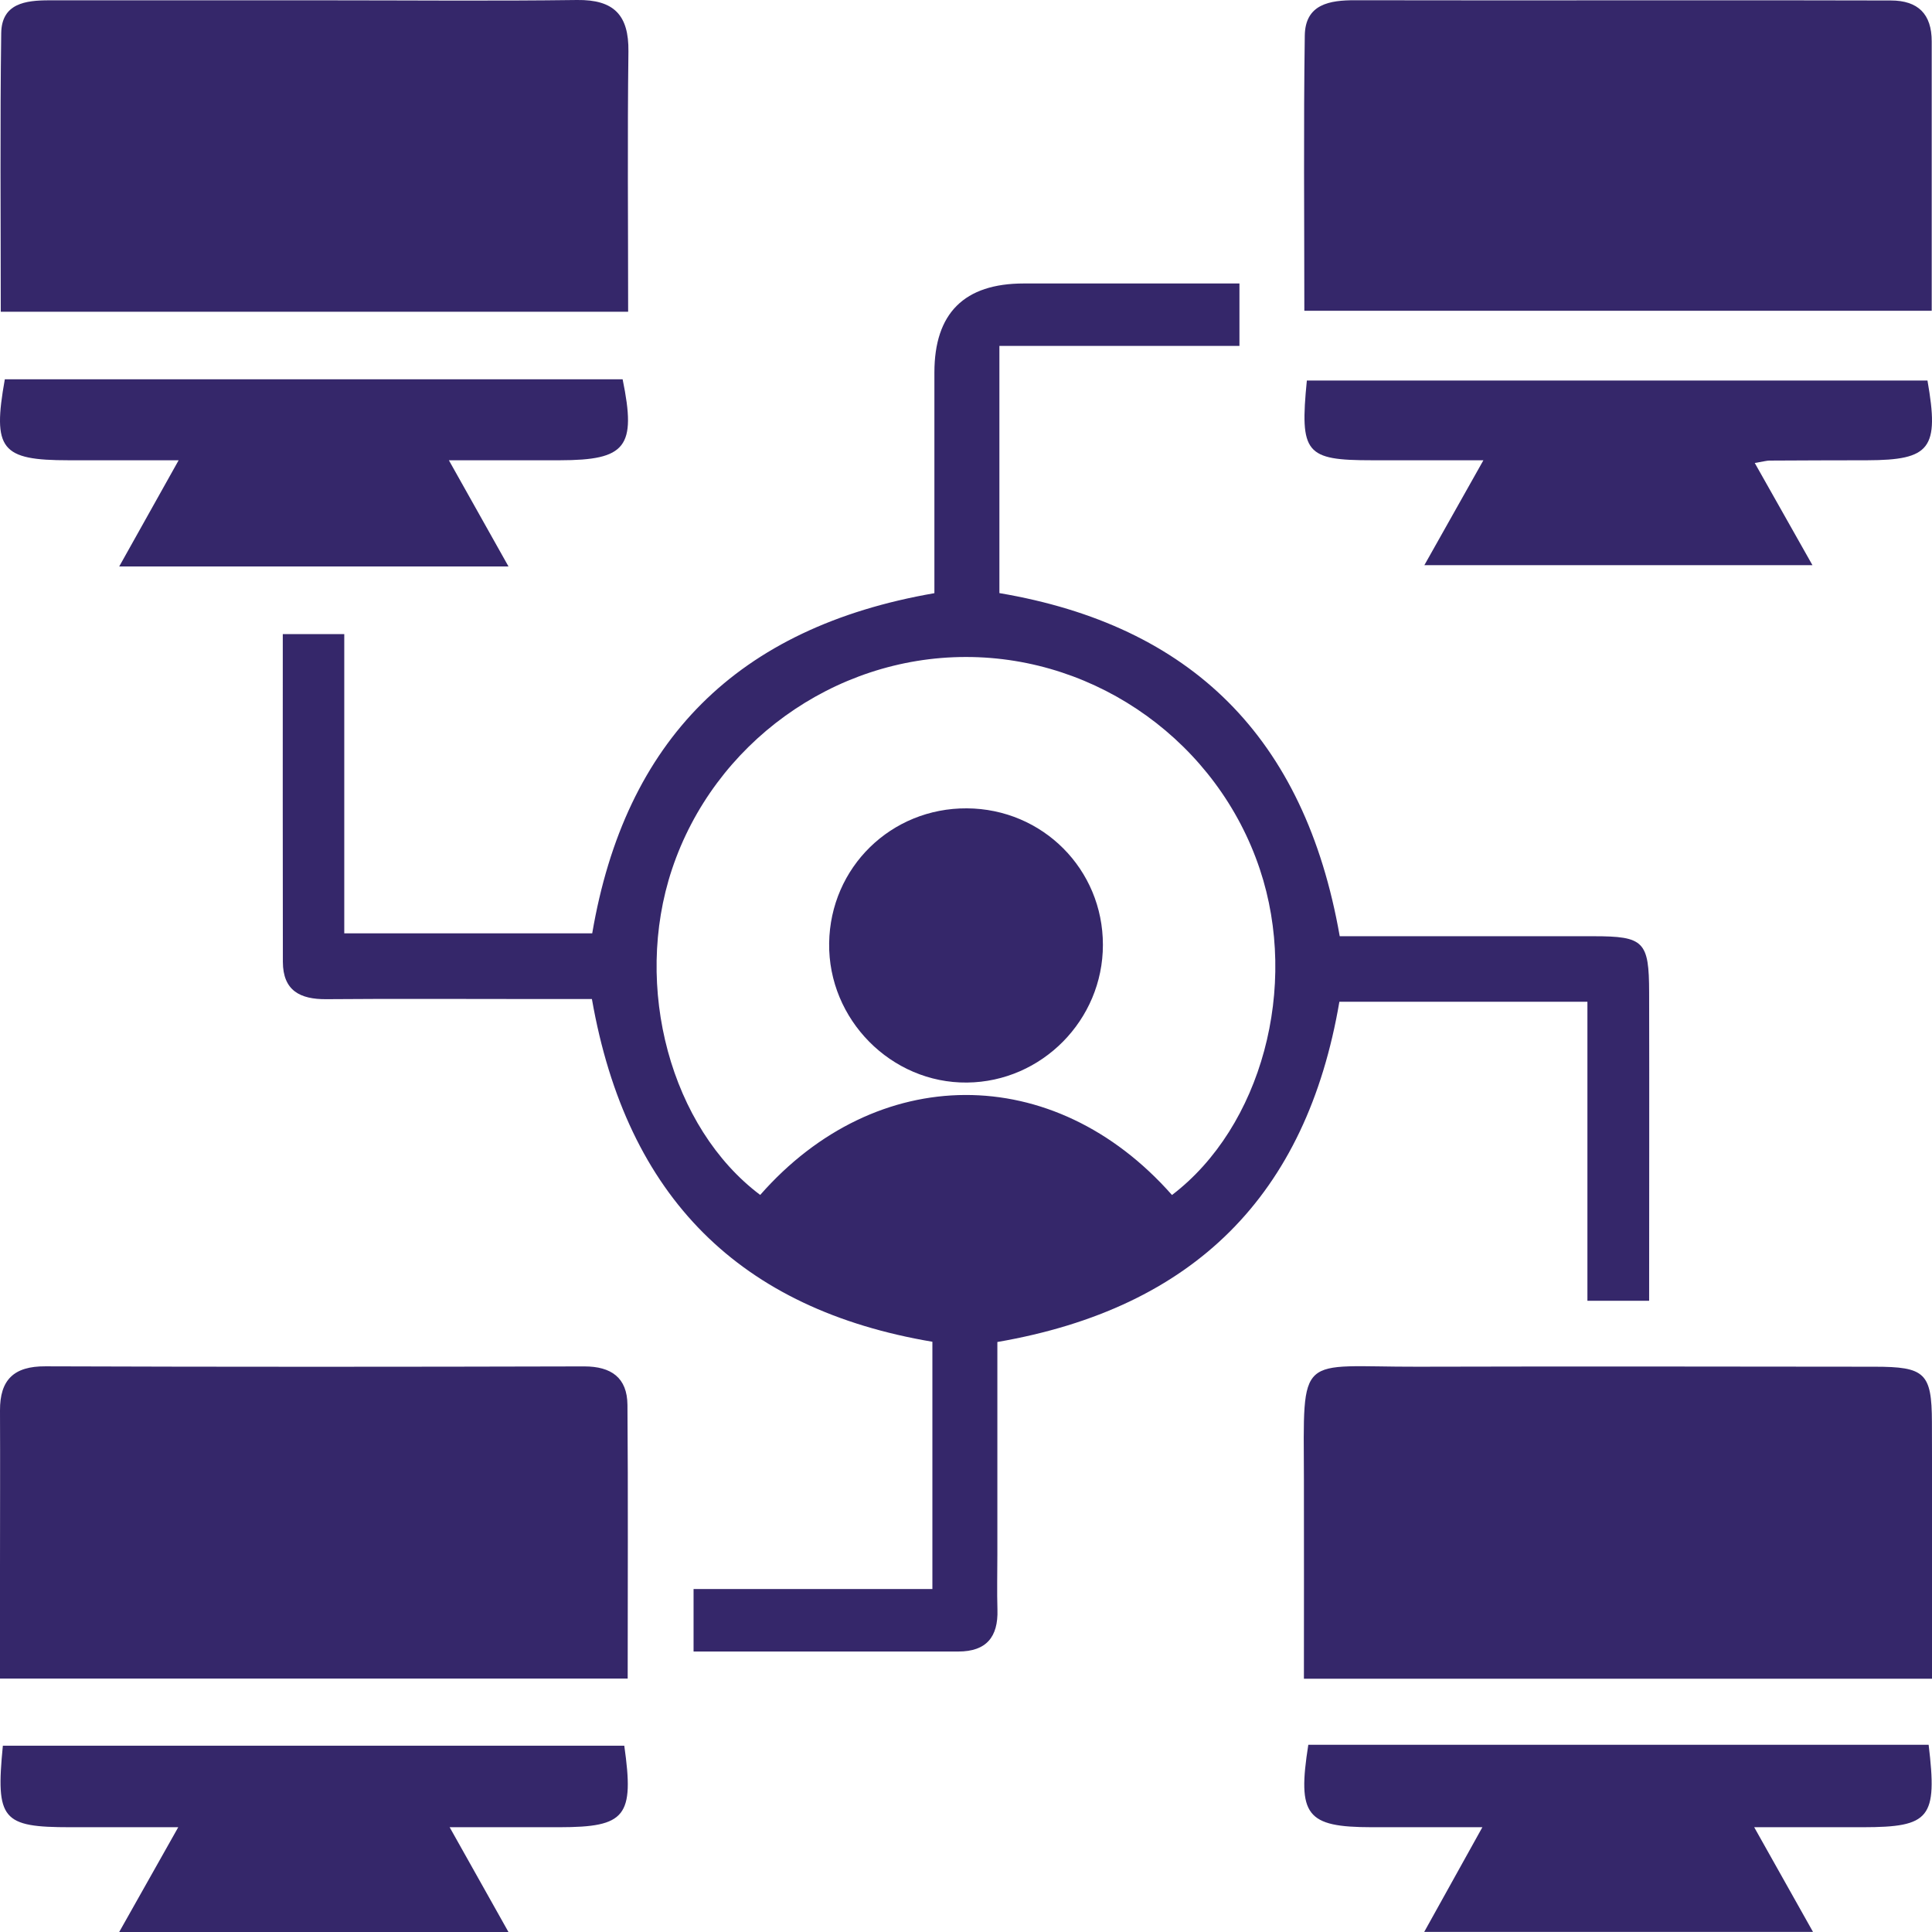 <svg width="73" height="73" viewBox="0 0 73 73" fill="none" xmlns="http://www.w3.org/2000/svg">
<g clip-path="url(#clip0_458_63)">
<path d="M50.626 35.375C53.832 35.375 57.02 35.372 60.208 35.375C62.117 35.375 62.309 35.567 62.312 37.505C62.321 41.345 62.312 45.189 62.312 49.15H59.98V37.851H50.608C49.365 45.144 45.128 49.423 37.685 50.707C37.685 53.367 37.685 56.059 37.685 58.751C37.685 59.441 37.667 60.133 37.688 60.822C37.72 61.852 37.268 62.402 36.211 62.402C32.916 62.402 29.625 62.402 26.206 62.402V60.041H35.23V50.698C27.988 49.476 23.683 45.266 22.365 37.748C21.635 37.748 20.823 37.748 20.01 37.748C17.452 37.748 14.893 37.733 12.331 37.754C11.335 37.762 10.691 37.428 10.688 36.342C10.68 32.253 10.685 28.167 10.685 23.96H13.008V35.265H22.377C23.618 27.978 27.855 23.703 35.306 22.413C35.306 19.658 35.306 16.868 35.306 14.078C35.306 11.833 36.433 10.711 38.687 10.711C41.378 10.711 44.07 10.711 46.832 10.711V13.069H37.762V22.41C44.992 23.634 49.3 27.842 50.62 35.369L50.626 35.375ZM28.724 45.15C33.105 40.159 39.8 40.07 44.283 45.153C47.663 42.579 49.09 37.289 47.601 32.839C46.011 28.081 41.493 24.821 36.494 24.824C31.501 24.824 26.974 28.096 25.391 32.845C23.907 37.295 25.346 42.615 28.724 45.15Z" fill="#35276A"/>
<path d="M49.284 11.746C49.284 8.222 49.251 4.781 49.301 1.34C49.319 0.154 50.241 0.006 51.207 0.009C56.721 0.018 62.237 0.009 67.75 0.012C68.982 0.012 70.211 0.018 71.444 0.018C72.475 0.018 72.989 0.533 72.989 1.562C72.989 4.911 72.989 8.261 72.989 11.743H49.284V11.746Z" fill="#35276A"/>
<path d="M23.728 11.779H0.029C0.029 8.223 -0.001 4.737 0.046 1.255C0.061 0.125 0.965 0.012 1.863 0.012C5.359 0.012 8.854 0.012 12.352 0.012C15.505 0.012 18.655 0.042 21.807 0C23.196 -0.017 23.763 0.568 23.745 1.947C23.704 5.19 23.734 8.433 23.734 11.776L23.728 11.779Z" fill="#35276A"/>
<path d="M23.723 63.425H4.89503e-05C4.89503e-05 62.011 4.89503e-05 60.609 4.89503e-05 59.206C4.89503e-05 57.236 0.009 55.265 4.89503e-05 53.298C-0.006 52.135 0.523 51.62 1.714 51.626C8.501 51.65 15.287 51.647 22.074 51.629C23.096 51.629 23.699 52.055 23.708 53.082C23.735 56.472 23.717 59.863 23.717 63.428L23.723 63.425Z" fill="#35276A"/>
<path d="M72.997 63.431H49.268C49.268 60.89 49.274 58.395 49.268 55.901C49.254 51.034 49.005 51.653 53.564 51.641C59.317 51.626 65.073 51.635 70.828 51.641C72.734 51.641 72.991 51.877 72.997 53.73C73.009 56.922 73 60.114 73 63.434L72.997 63.431Z" fill="#35276A"/>
<path d="M23.588 65.961C23.969 68.639 23.644 69.038 21.139 69.041C19.862 69.041 18.586 69.041 16.99 69.041C17.77 70.431 18.441 71.627 19.212 73H4.504C5.254 71.668 5.913 70.5 6.735 69.041C5.237 69.041 3.949 69.041 2.657 69.041C0.078 69.041 -0.167 68.757 0.108 65.961H23.588Z" fill="#35276A"/>
<path d="M72.873 65.926C73.207 68.701 72.927 69.038 70.388 69.041C69.115 69.041 67.839 69.041 66.282 69.041C67.056 70.423 67.729 71.621 68.504 72.997H53.813C54.558 71.66 55.222 70.459 56.011 69.041C54.451 69.041 53.142 69.041 51.834 69.041C49.358 69.038 49.012 68.6 49.434 65.926H72.873Z" fill="#35276A"/>
<path d="M16.961 17.391C17.762 18.814 18.442 20.027 19.213 21.403H4.505C5.261 20.054 5.938 18.841 6.75 17.391C5.205 17.391 3.899 17.391 2.593 17.391C0.04 17.391 -0.291 16.986 0.182 14.332H23.526C24.052 16.894 23.656 17.388 21.151 17.391C19.839 17.391 18.527 17.391 16.958 17.391H16.961Z" fill="#35276A"/>
<path d="M66.303 17.494C67.05 18.817 67.718 19.997 68.483 21.355H53.819C54.555 20.051 55.22 18.87 56.05 17.391C54.511 17.391 53.178 17.391 51.843 17.391C49.328 17.391 49.107 17.134 49.379 14.379H72.829C73.281 16.95 72.942 17.385 70.549 17.391C69.319 17.391 68.087 17.397 66.858 17.403C66.761 17.403 66.663 17.432 66.303 17.494Z" fill="#35276A"/>
<path d="M36.535 30.543C39.398 30.561 41.676 32.848 41.673 35.703C41.673 38.54 39.365 40.875 36.541 40.904C33.675 40.934 31.287 38.52 31.329 35.635C31.37 32.774 33.669 30.525 36.535 30.543Z" fill="#35276A"/>
</g>
<defs>
<clipPath id="clip0_458_63">
<rect width="73" height="73" fill="white"/>
</clipPath>
</defs>
</svg>
